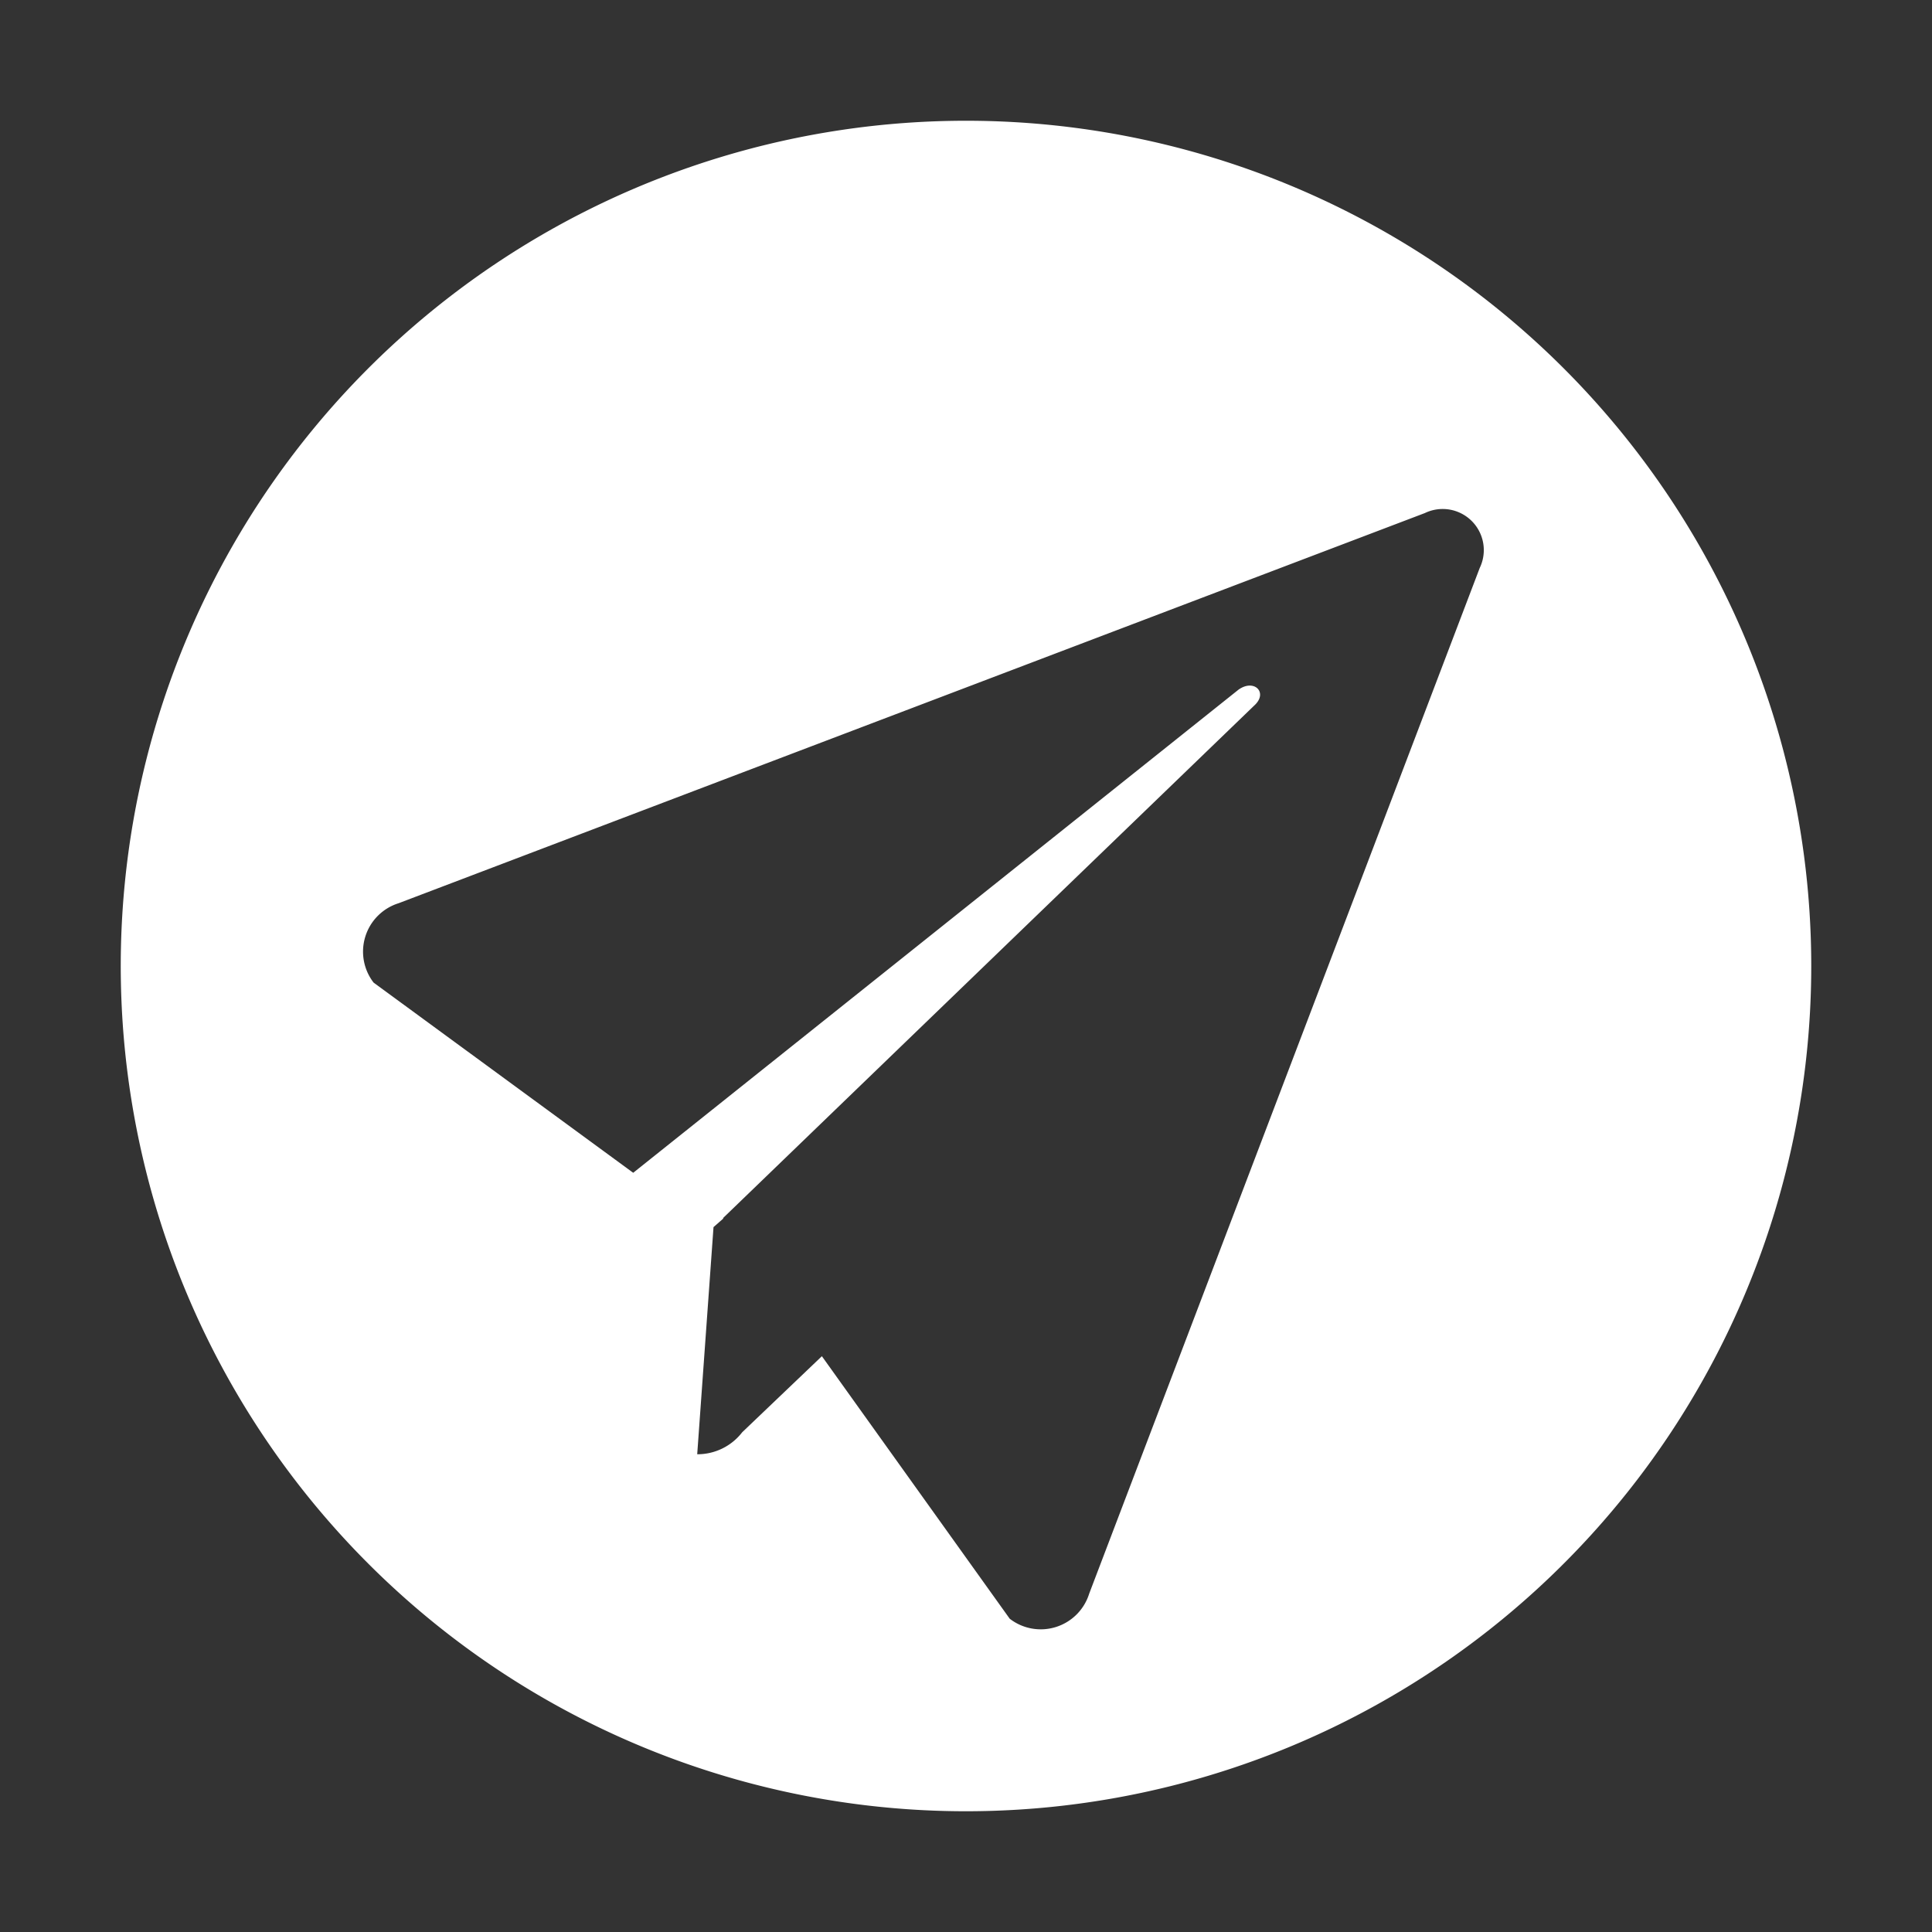 <svg viewBox="0 0 32 32" xmlns="http://www.w3.org/2000/svg"><rect x="0" y="0" width="32" height="32" fill="#333333" stroke="none"/><path d="M0 0h32v32H0z" fill="none"></path><path d="M16 2a14 14 0 1 0 14 14A14 14 0 0 0 16 2Zm8.509 7.407-6.469 16.99a.84.84 0 0 1-1.316.414l-3.111-4.348-1.32 1.26a.935.935 0 0 1-.745.364l.27-3.762.163-.143-.005-.007 8.797-8.488c.238-.214 0-.452-.262-.262l-10.023 8-4.3-3.15a.84.84 0 0 1 .415-1.315L23.6 8.498a.681.681 0 0 1 .909.909Z" data-name="Telegram" fill="#ffffff" class="fill-000000"></path></svg>